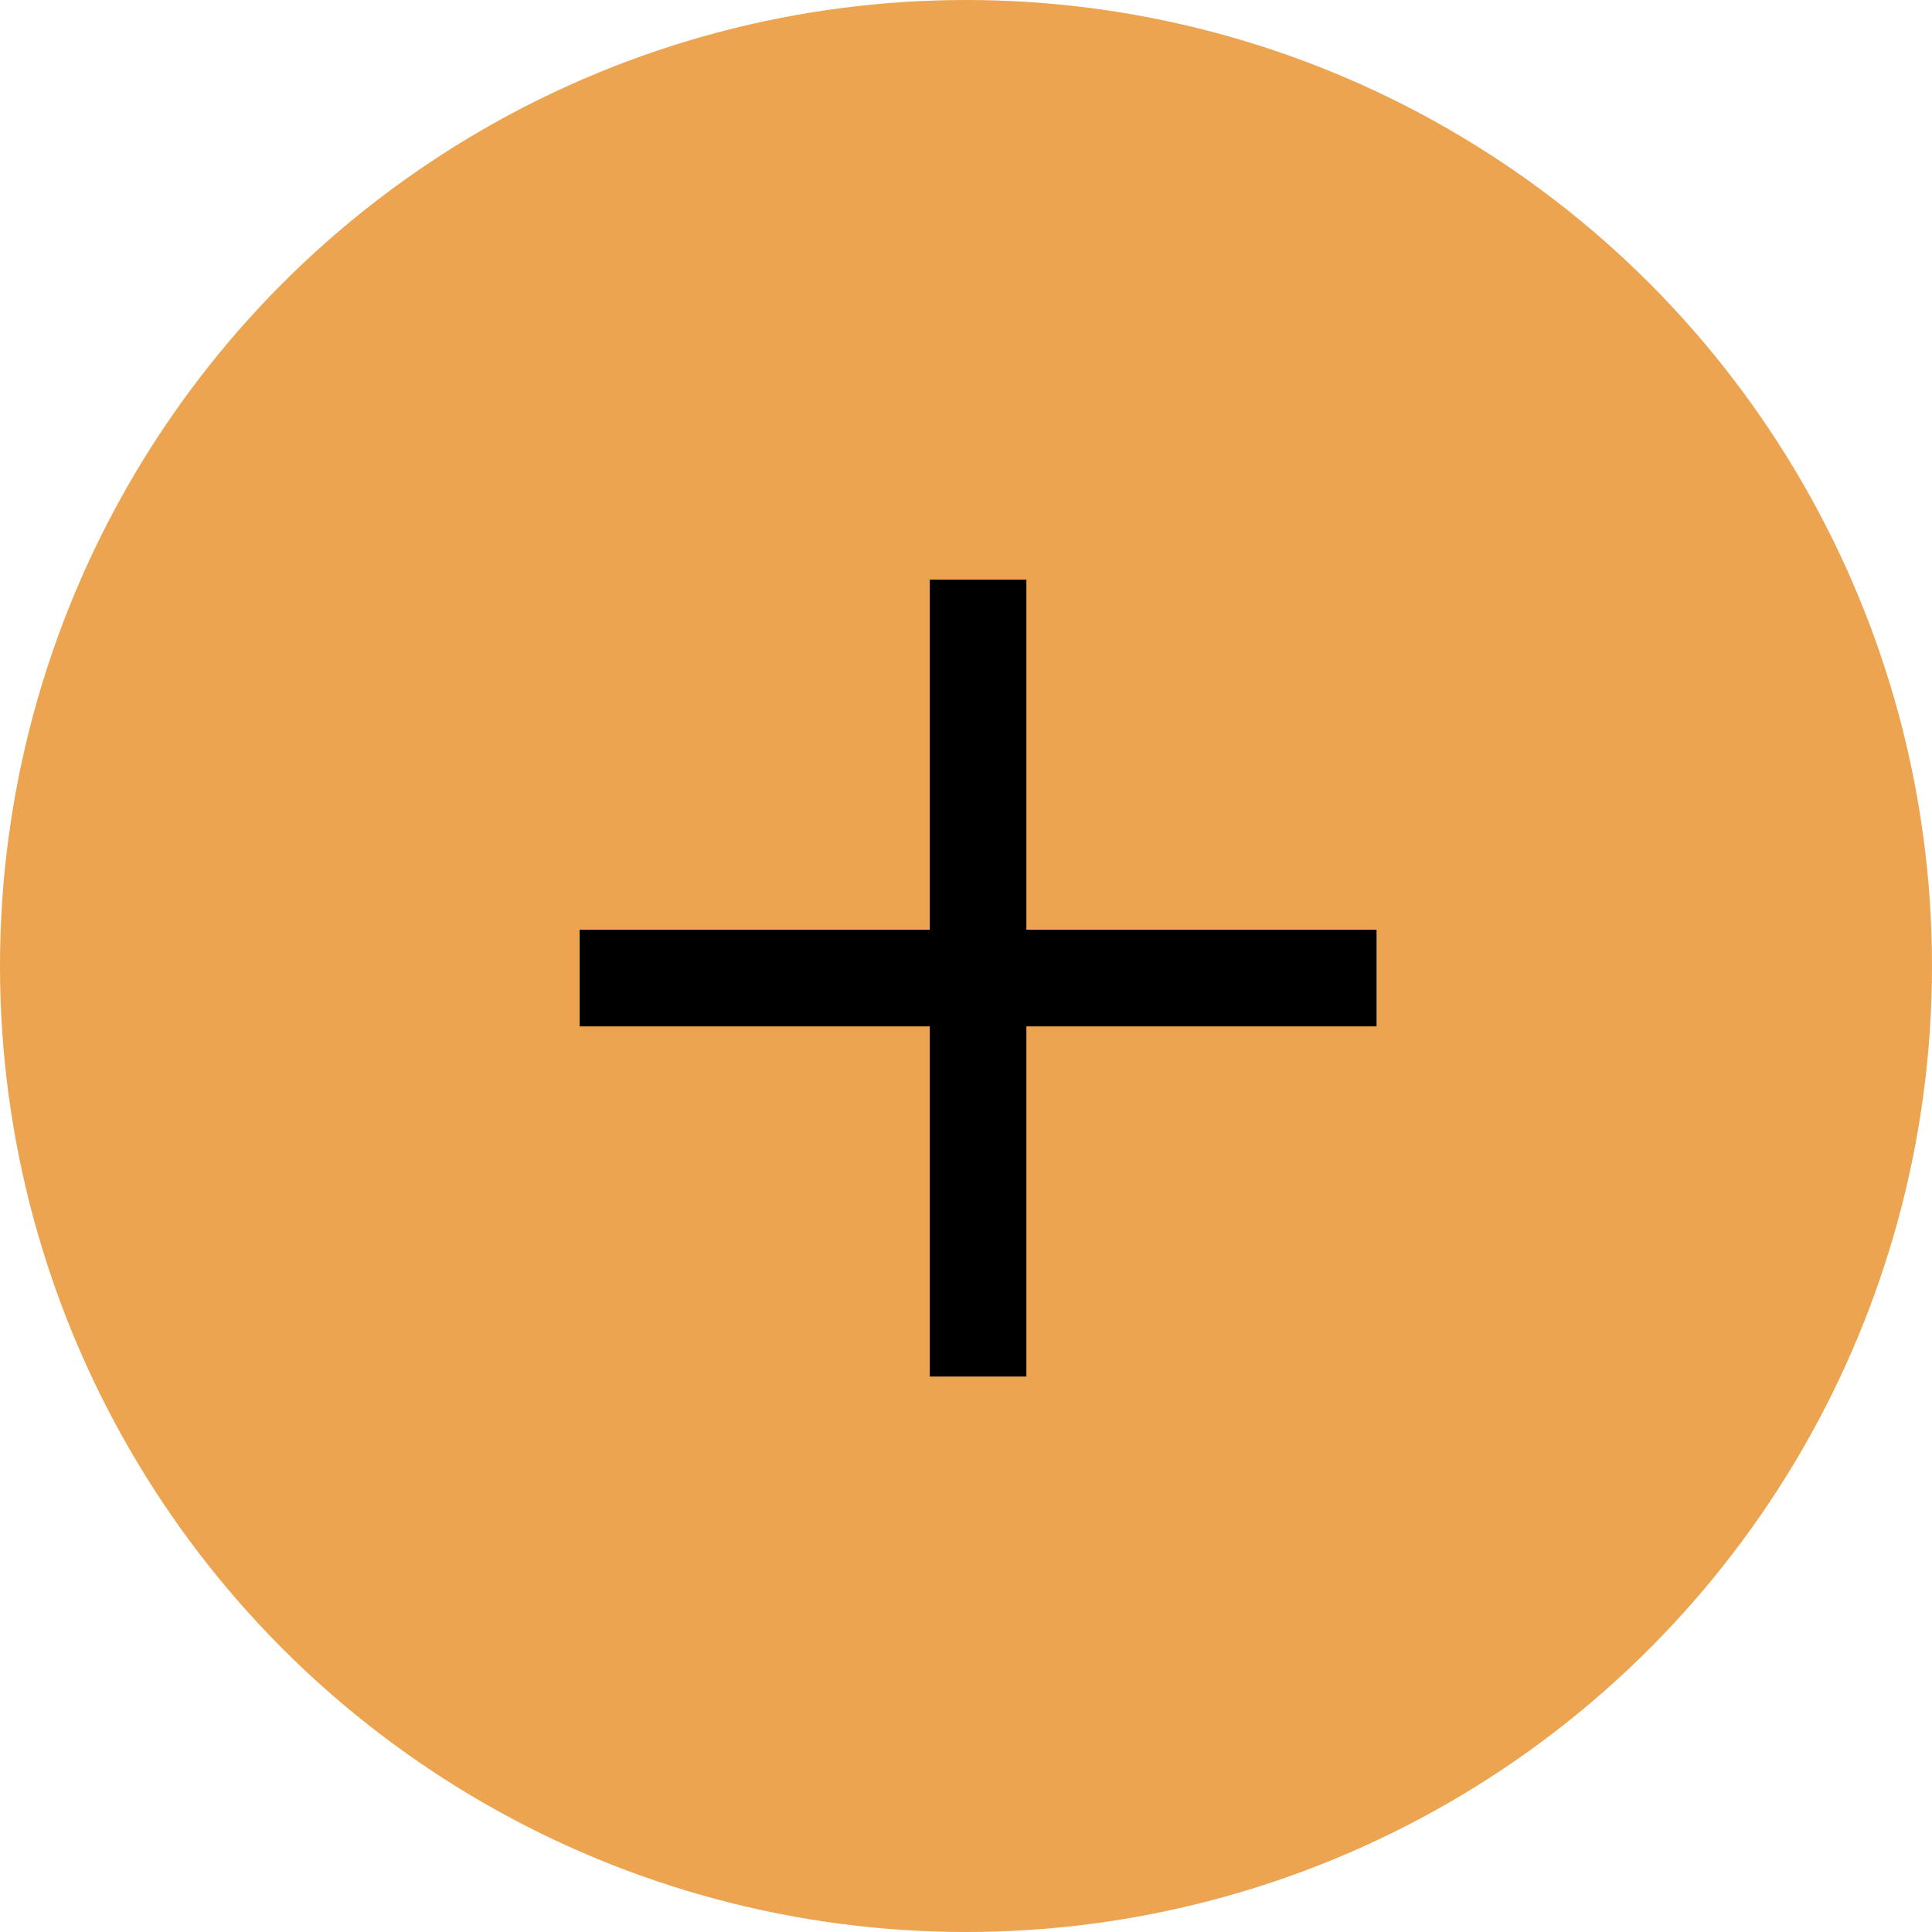 <?xml version="1.0" encoding="UTF-8"?> <svg xmlns="http://www.w3.org/2000/svg" width="40" height="40" viewBox="0 0 40 40" fill="none"> <circle cx="20" cy="20" r="20" fill="#ECA450"></circle> <path fill-rule="evenodd" clip-rule="evenodd" d="M19.25 21.25V28.5H21.25V21.25H28.5V19.25L21.25 19.25V12H19.25V19.25L12 19.25V21.25H19.25Z" fill="black"></path> </svg> 